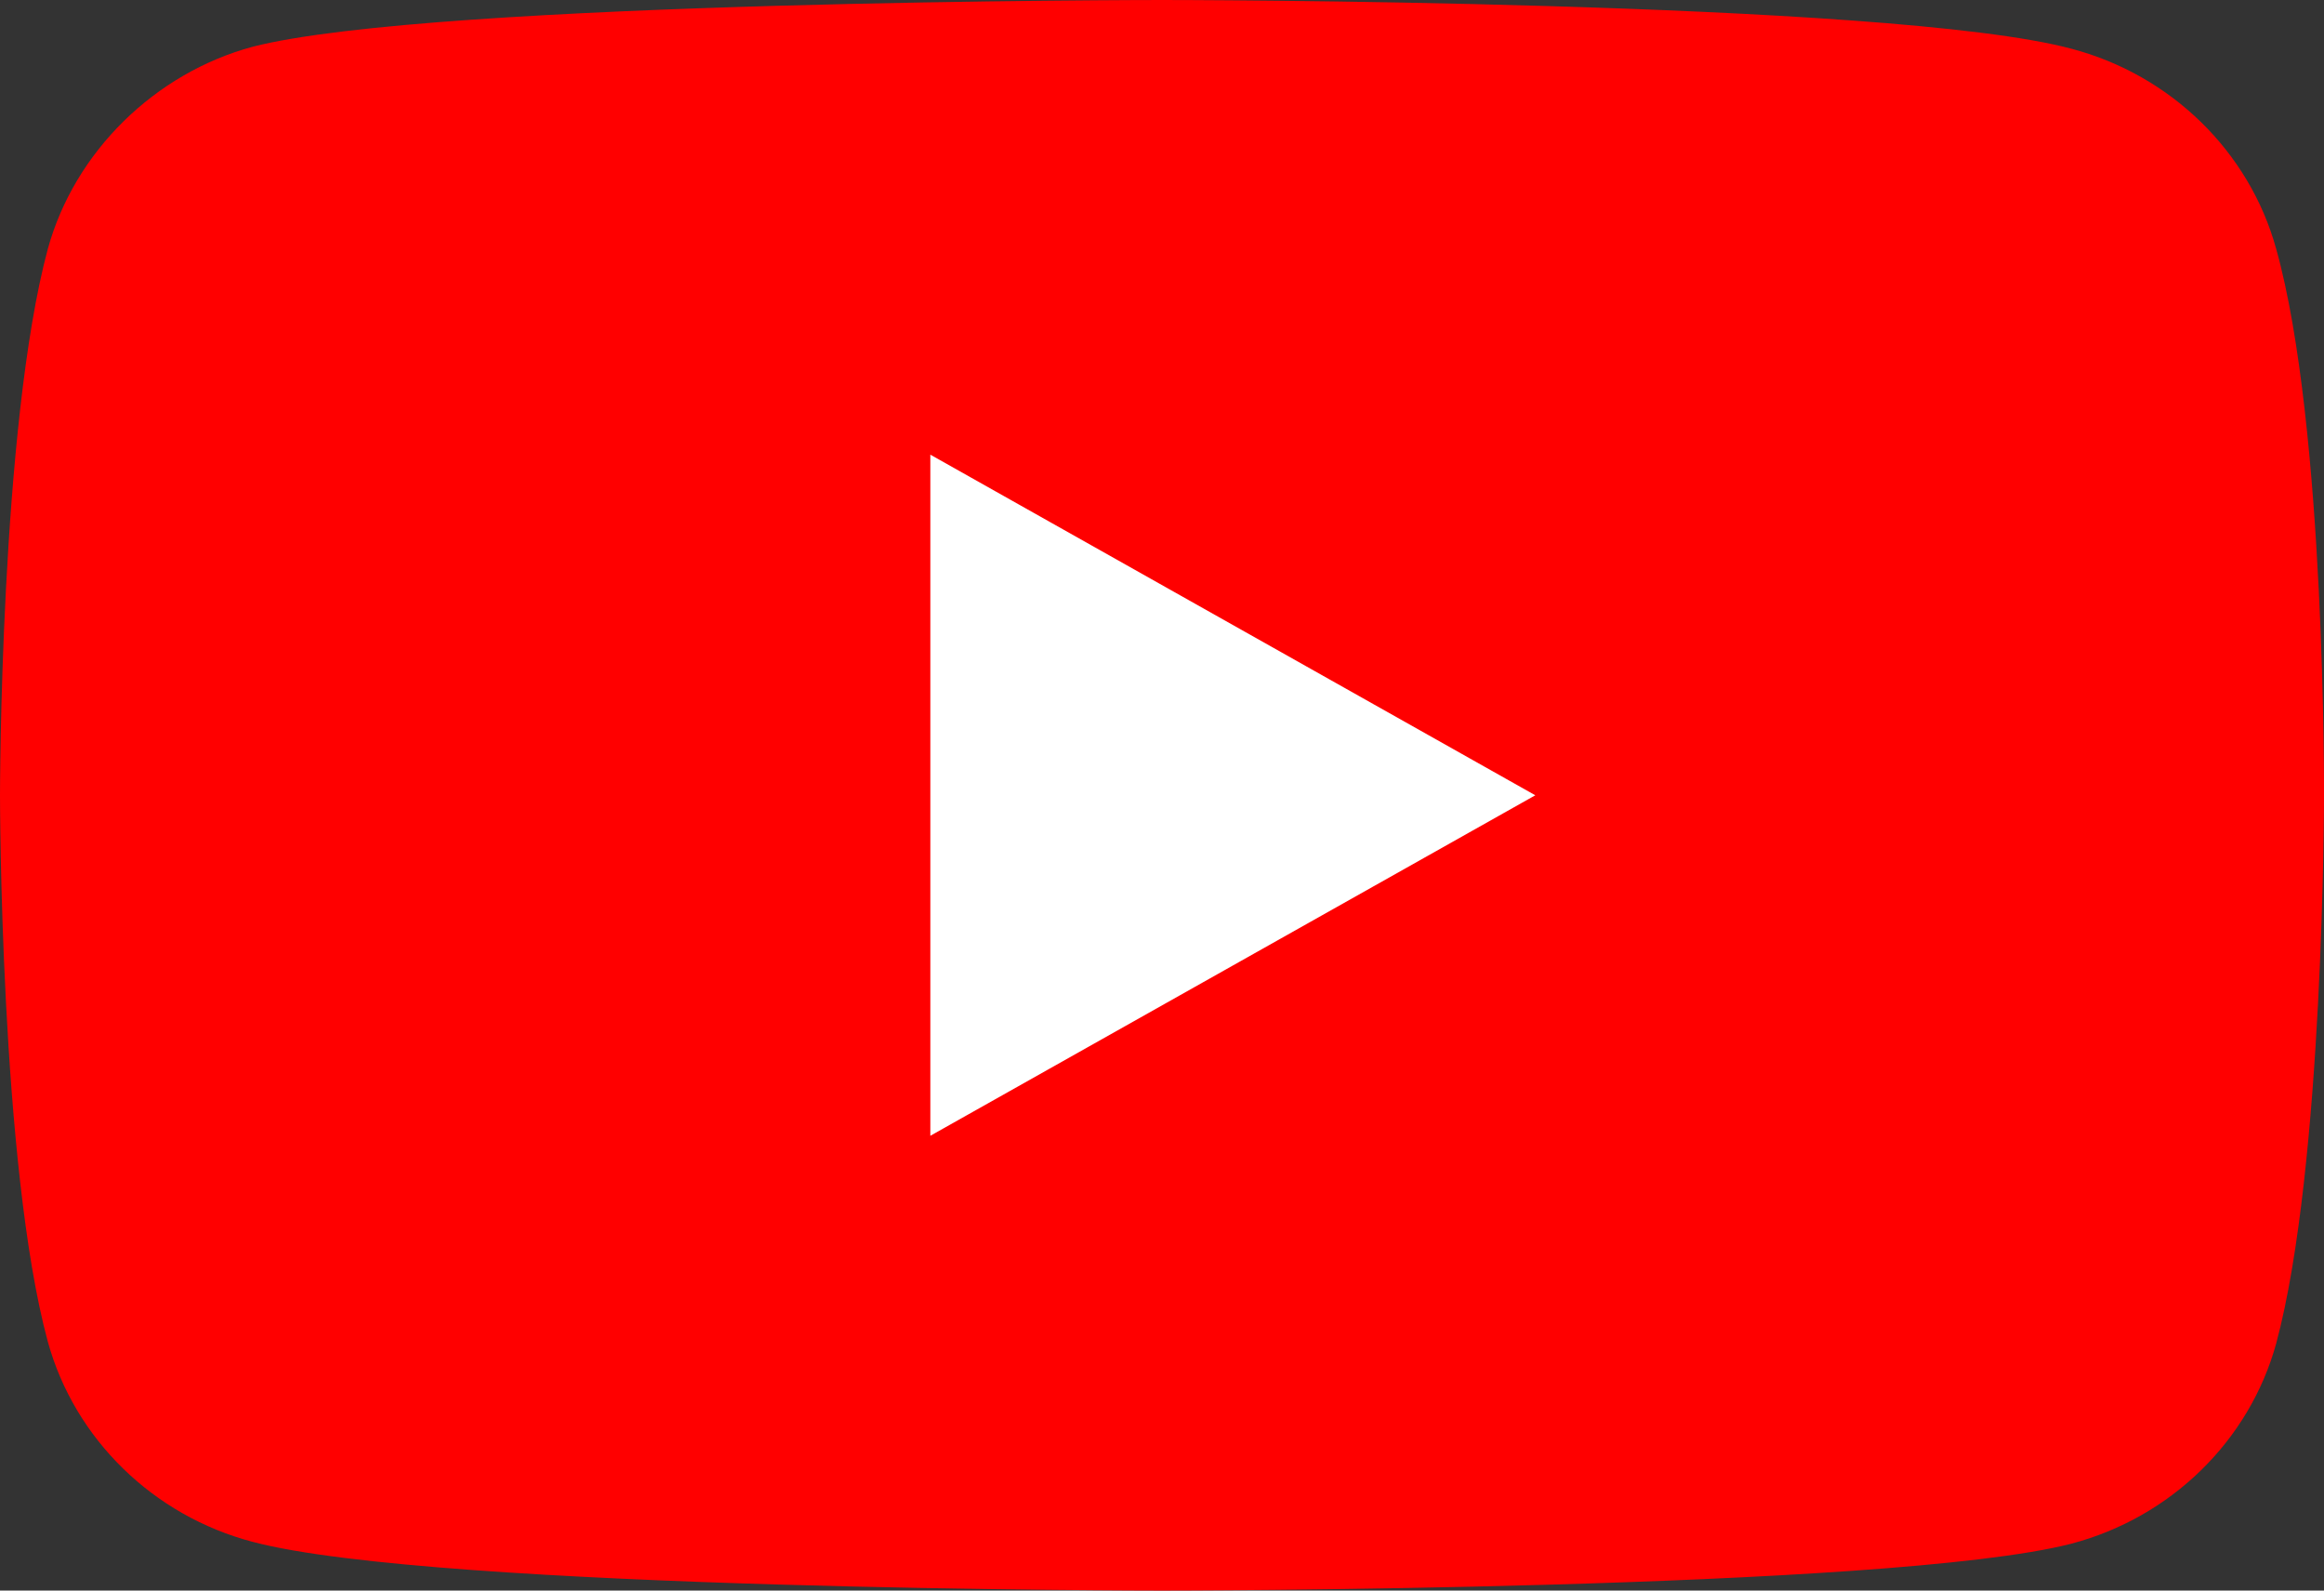 <svg width="19" height="13" viewBox="0 0 19 13" fill="none" xmlns="http://www.w3.org/2000/svg">
<rect x="0" y="0" width="19" height="13" fill="#333333" stroke="none"/>
<rect x="5.47" y="2.813" width="8.061" height="7.877" fill="white"/>
<path fill-rule="evenodd" clip-rule="evenodd" d="M16.934 0.398C17.748 0.612 18.39 1.239 18.609 2.034C19.016 3.487 19 6.515 19 6.515C19 6.515 19 9.528 18.609 10.981C18.39 11.776 17.748 12.403 16.934 12.617C15.447 13 9.5 13 9.5 13C9.5 13 3.568 13 2.066 12.602C1.252 12.388 0.61 11.761 0.391 10.966C-2.05907e-07 9.528 0 6.5 0 6.5C0 6.5 -2.05907e-07 3.487 0.391 2.034C0.61 1.239 1.268 0.597 2.066 0.382C3.553 -6.70721e-08 9.5 0 9.5 0C9.5 0 15.447 1.6768e-07 16.934 0.398ZM12.552 6.5L7.606 9.283V3.716L12.552 6.5Z" fill="#FF0000"/>
</svg>
